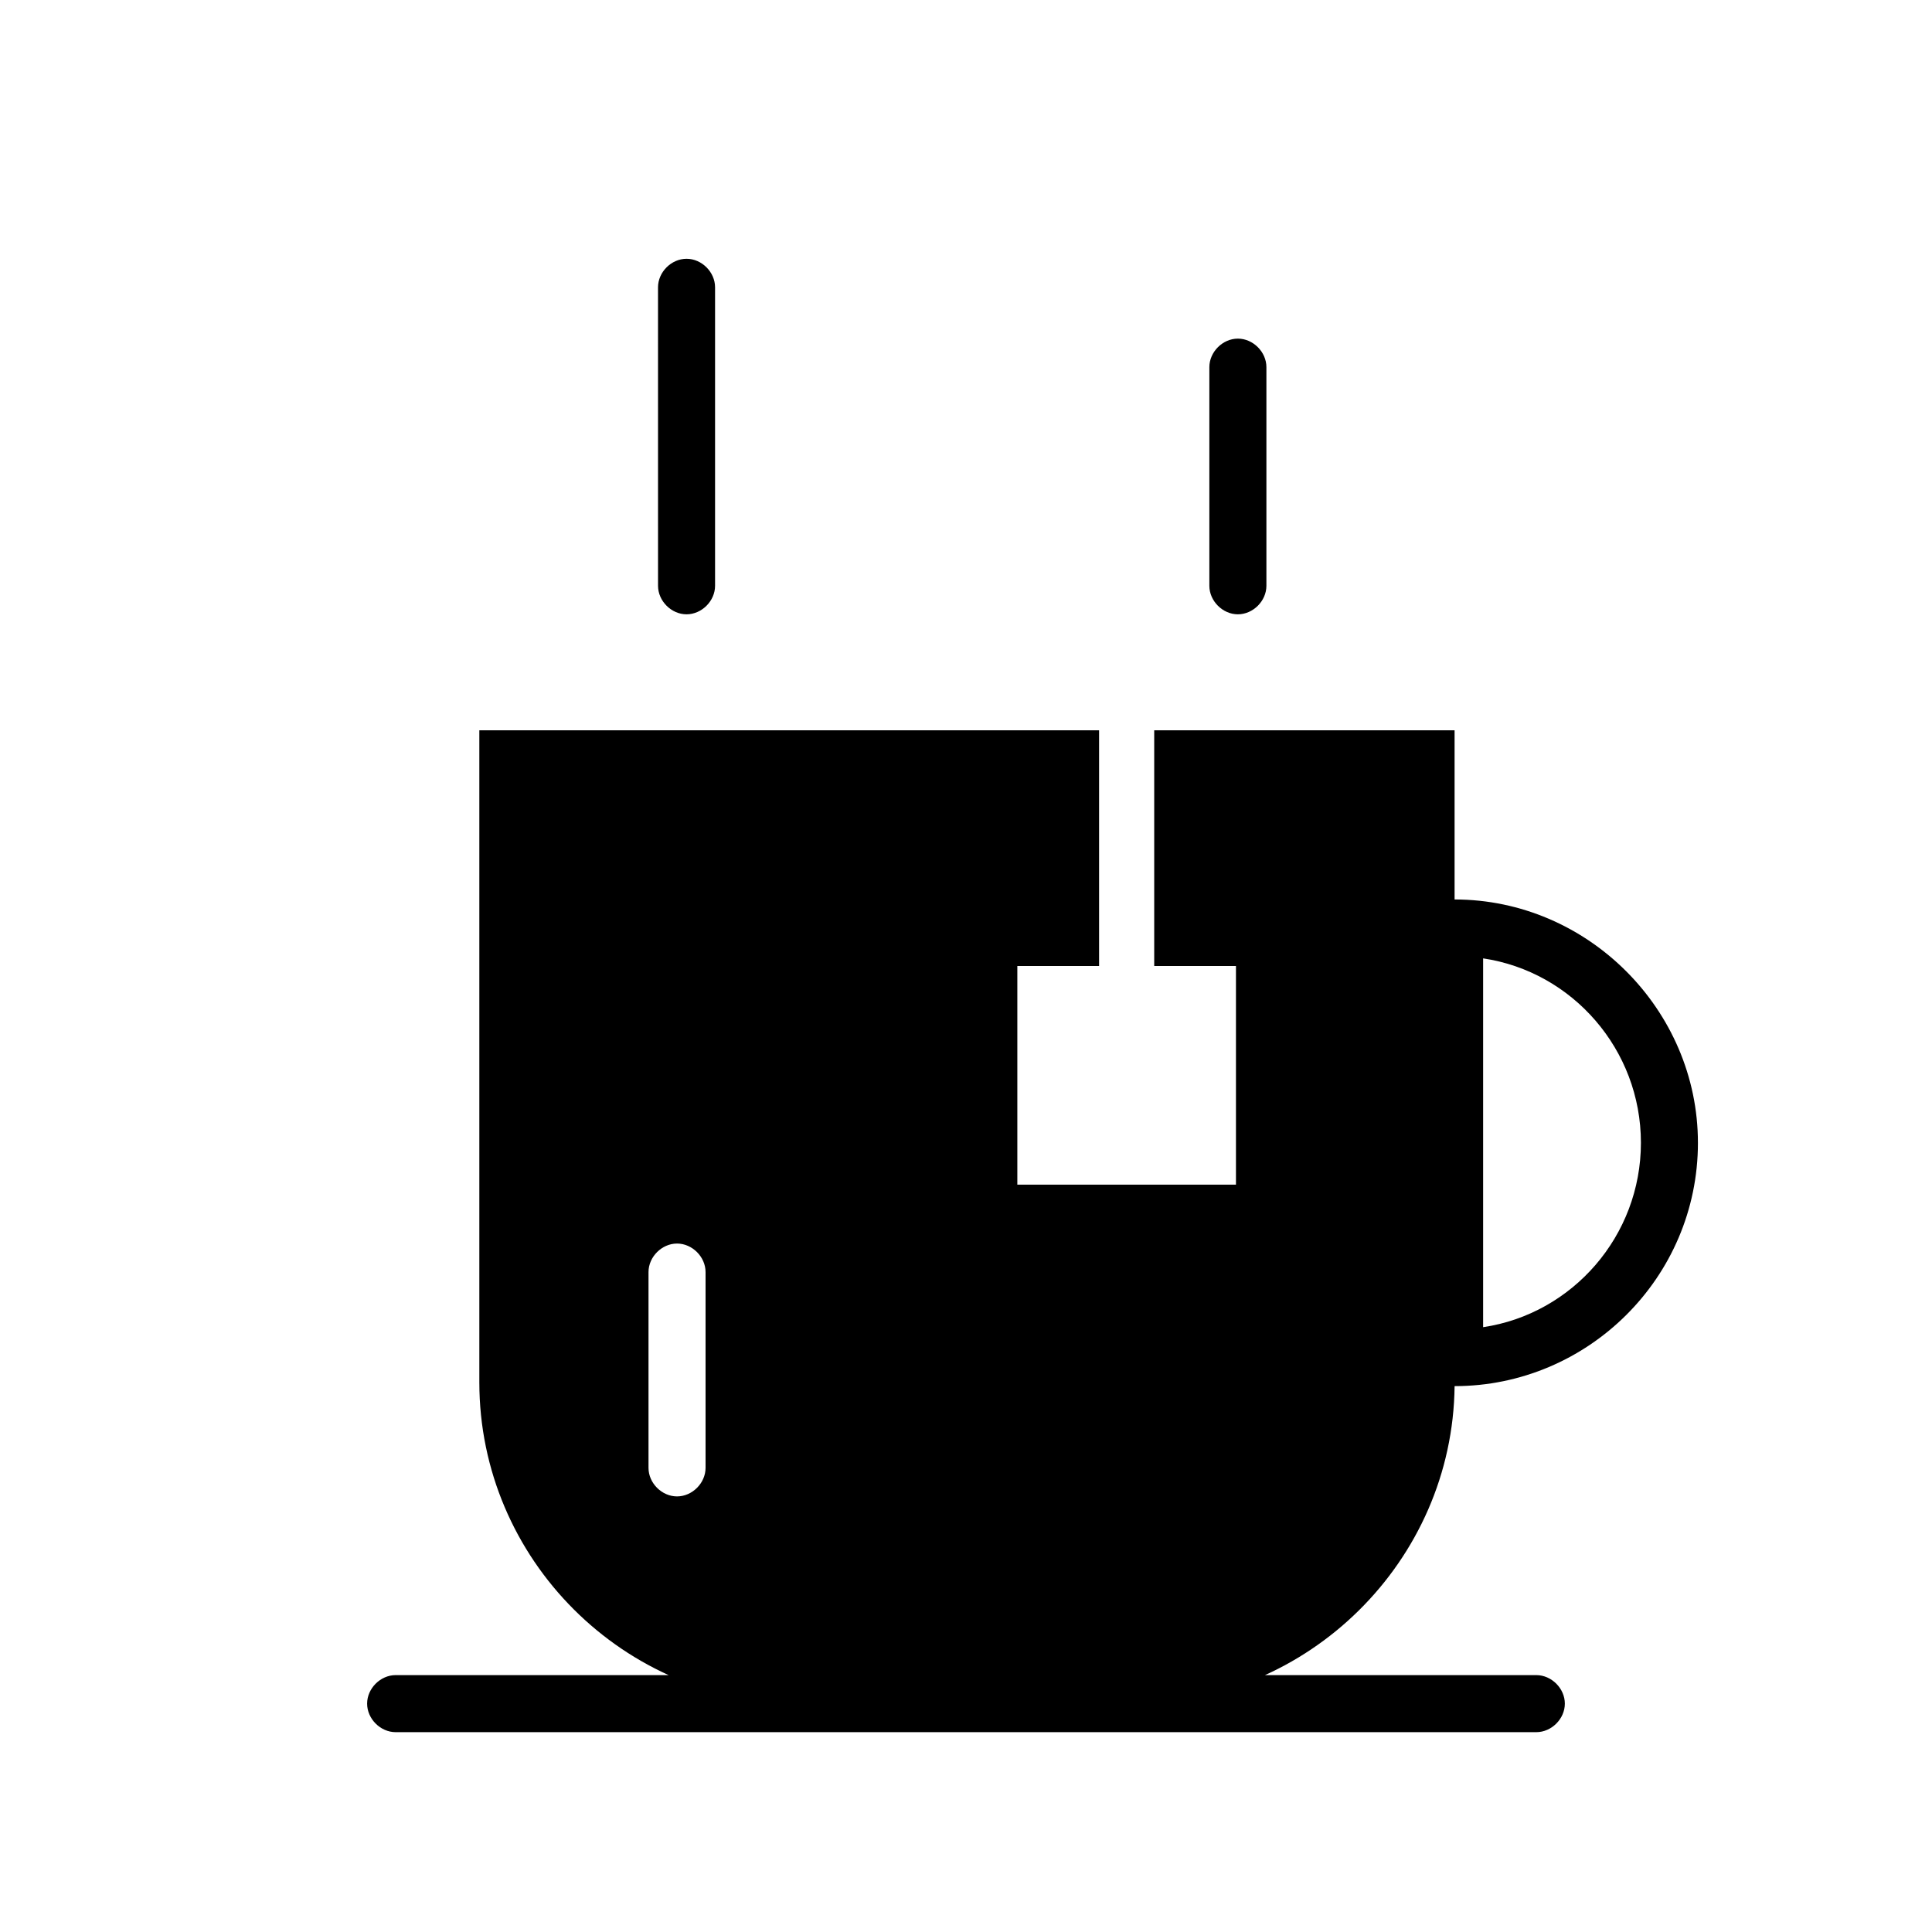 <?xml version="1.0" encoding="UTF-8"?>
<!-- Uploaded to: ICON Repo, www.iconrepo.com, Generator: ICON Repo Mixer Tools -->
<svg fill="#000000" width="800px" height="800px" version="1.1" viewBox="144 144 512 512" xmlns="http://www.w3.org/2000/svg">
 <path d="m551.14 603.04h-302.29c-4.031 0-7.559-3.527-7.559-7.559s3.527-7.559 7.559-7.559h302.29c4.031 0 7.559 3.527 7.559 7.559s-3.527 7.559-7.559 7.559zm-217.64-303.8v-79.102c0-4.031-3.527-7.559-7.559-7.559s-7.559 3.527-7.559 7.559l0.004 79.102c0 4.031 3.527 7.559 7.559 7.559 4.027-0.004 7.555-3.531 7.555-7.559zm146.11 0v-57.941c0-4.031-3.527-7.559-7.559-7.559s-7.559 3.527-7.559 7.559v57.941c0 4.031 3.527 7.559 7.559 7.559 4.031-0.004 7.559-3.531 7.559-7.559zm114.36 147.61c0 35.77-29.223 64.488-64.488 64.488-0.504 46.352-38.793 84.137-85.145 84.137h-88.164c-46.855 0-85.145-38.289-85.145-85.145v-172.8h164.24v62.473h-21.664v57.938h57.938v-57.938h-21.664v-62.473h79.602v44.84c35.27-0.004 64.488 29.219 64.488 64.484zm-262.99 34.262c0-4.031-3.527-7.559-7.559-7.559s-7.559 3.527-7.559 7.559v51.891c0 4.031 3.527 7.559 7.559 7.559s7.559-3.527 7.559-7.559zm247.88-34.262c0-24.688-18.137-45.344-41.816-48.871v97.738c23.68-3.523 41.816-24.18 41.816-48.867z"/>
</svg>